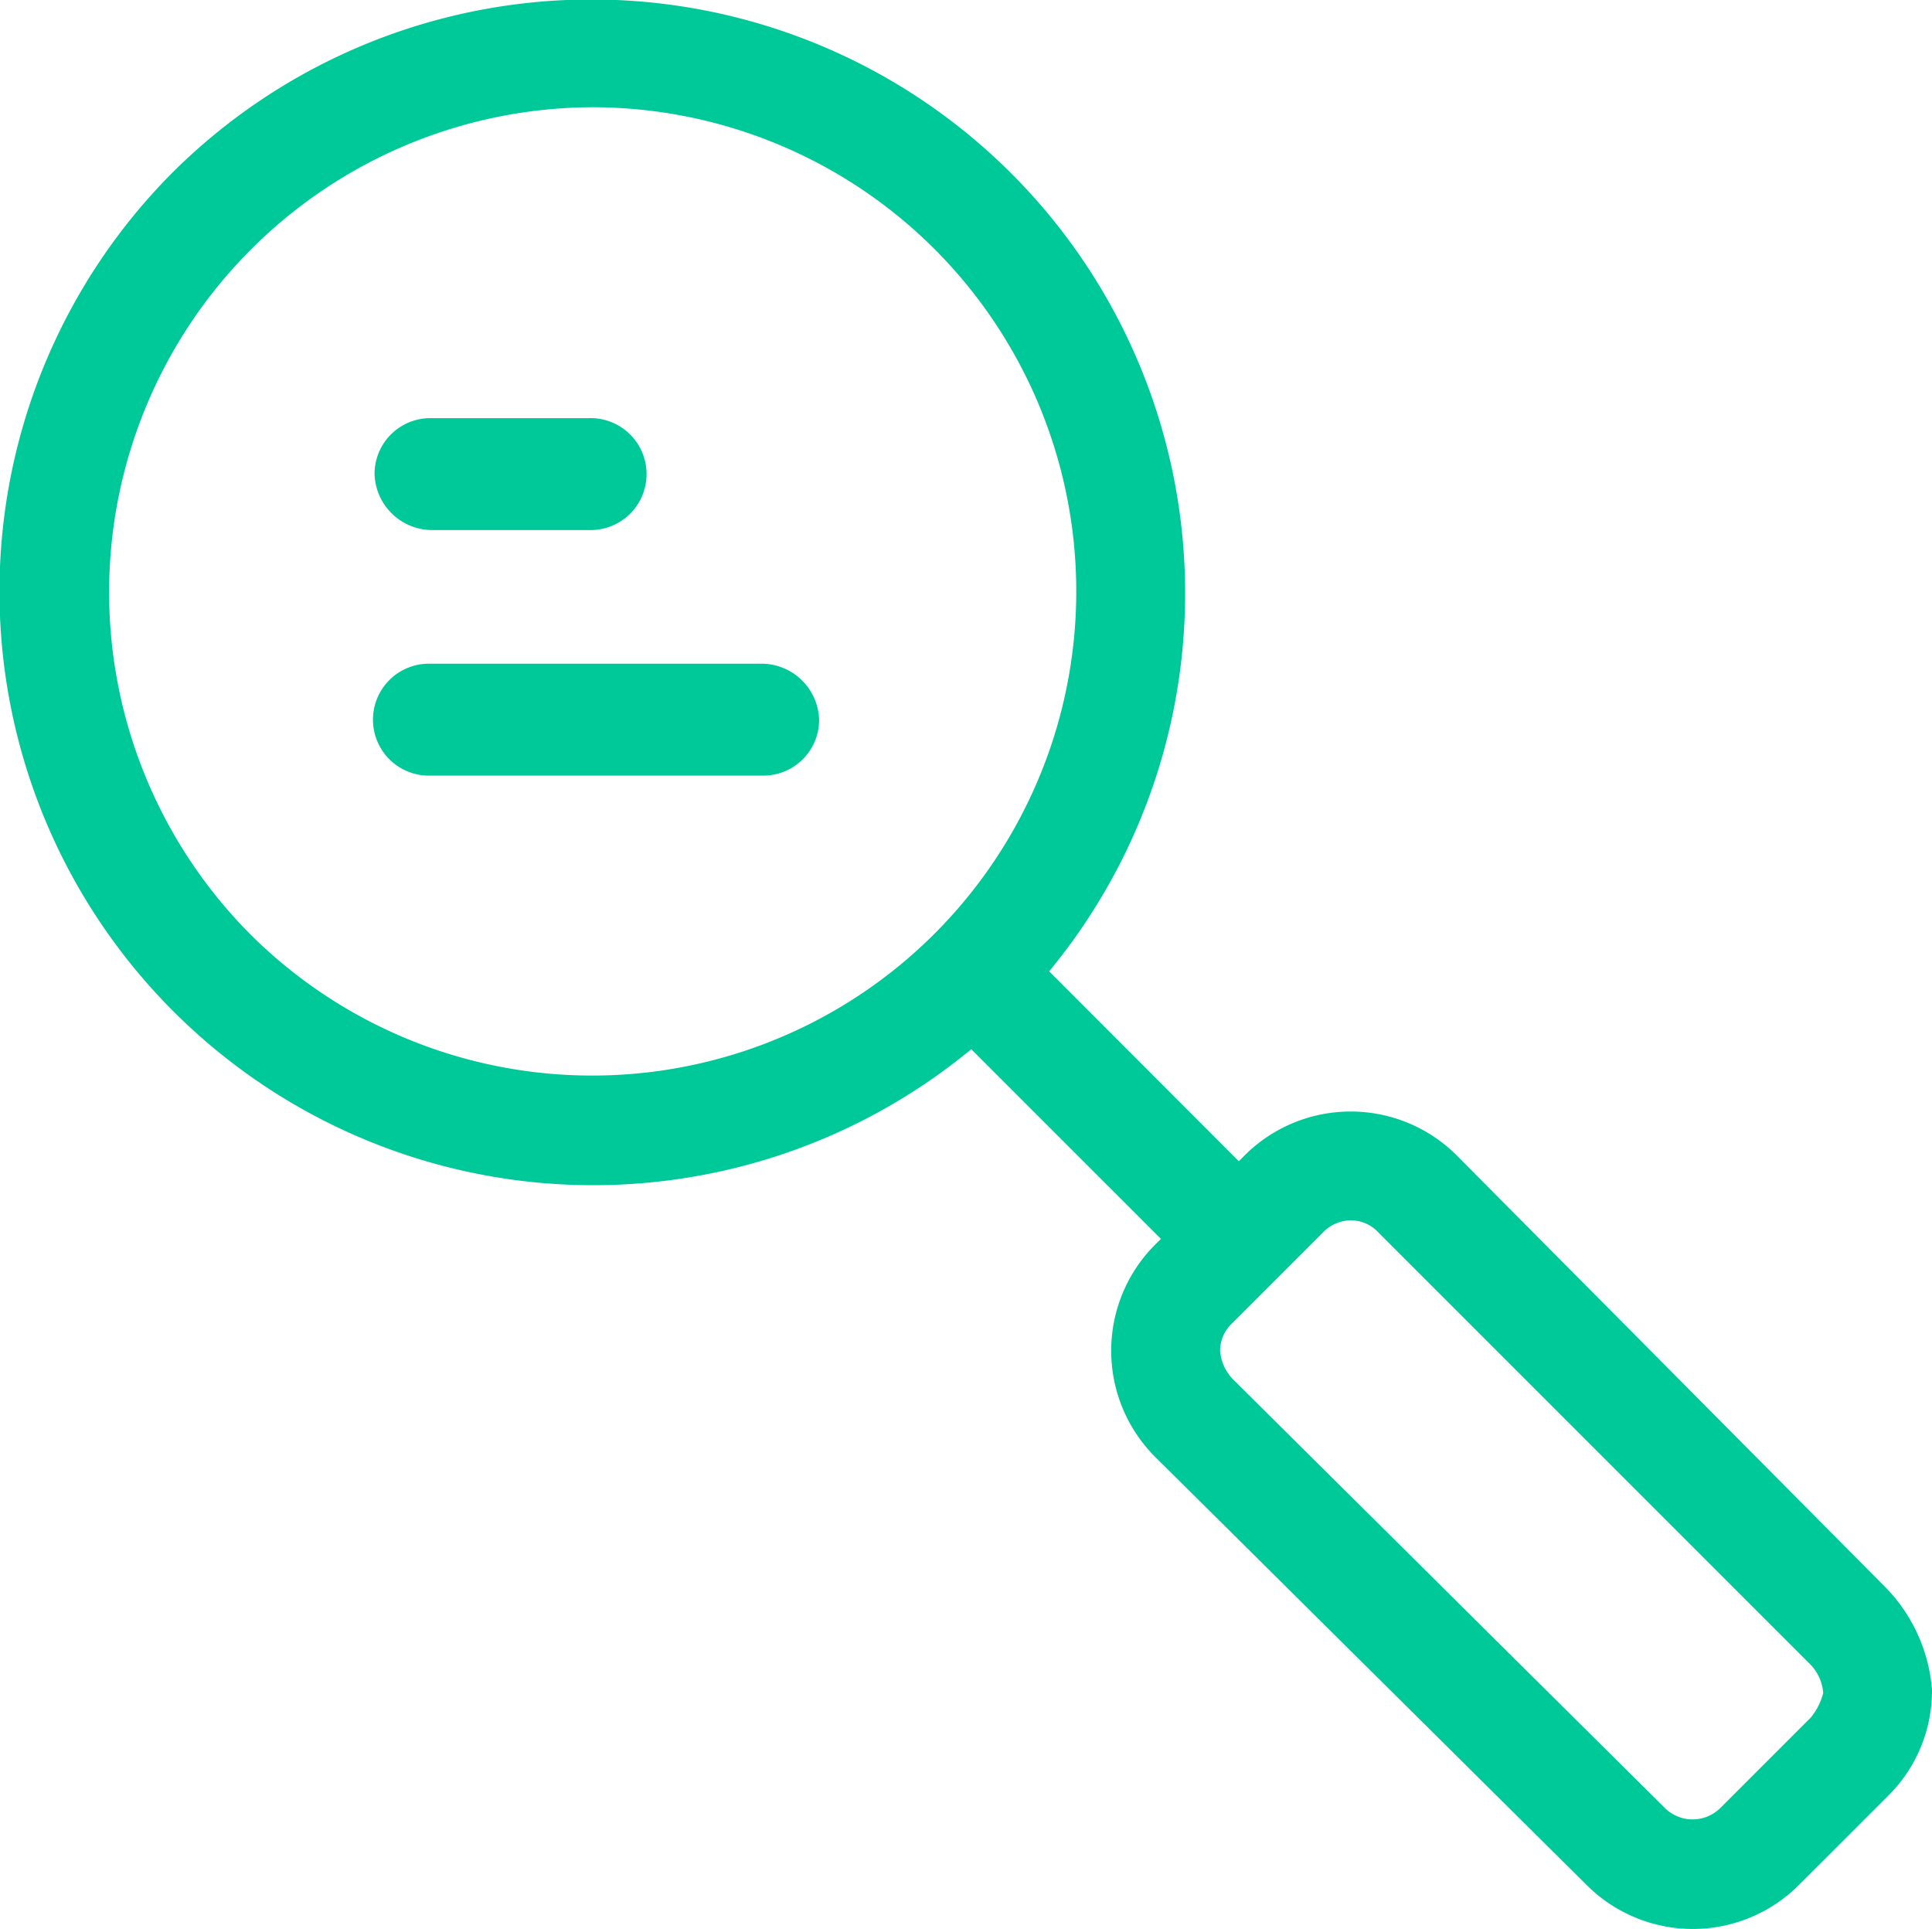 <svg xmlns="http://www.w3.org/2000/svg" width="42.667" height="42.598" viewBox="0 0 42.667 42.598">
  <g id="keyword-research" transform="translate(-0.95 -0.95)">
    <path id="Path_71" data-name="Path 71" d="M42.587,36l-9.474-9.543a3.315,3.315,0,0,0-4.668,0l-.137.137L24.12,22.4A13.111,13.111,0,0,0,4.76,4.76,13.111,13.111,0,0,0,22.4,24.12l4.188,4.188-.137.137a3.315,3.315,0,0,0,0,4.668L36,42.587a3.315,3.315,0,0,0,4.668,0L42.656,40.6a3.269,3.269,0,0,0,.961-2.334A3.637,3.637,0,0,0,42.587,36ZM6.476,21.58A10.71,10.71,0,0,1,14.028,3.318,10.692,10.692,0,1,1,6.476,21.58Zm34.463,17.3-1.991,1.991a.87.87,0,0,1-1.236,0L28.17,31.4a1.022,1.022,0,0,1-.275-.618.839.839,0,0,1,.275-.618l1.991-1.991a.87.87,0,0,1,.618-.275.839.839,0,0,1,.618.275l9.543,9.543a1.022,1.022,0,0,1,.275.618A1.38,1.38,0,0,1,40.939,38.88Z" transform="translate(0)" fill="#00c999"/>
    <path id="Path_72" data-name="Path 72" d="M14.236,16.871h3.5a1.236,1.236,0,1,0,0-2.471h-3.5A1.231,1.231,0,0,0,13,15.636,1.276,1.276,0,0,0,14.236,16.871Z" transform="translate(-3.778 -4.216)" fill="#00c999"/>
    <path id="Path_73" data-name="Path 73" d="M21.581,22.3H14.236a1.236,1.236,0,1,0,0,2.471h7.346a1.231,1.231,0,0,0,1.236-1.236A1.276,1.276,0,0,0,21.581,22.3Z" transform="translate(-3.778 -6.693)" fill="#00c999"/>
  </g>
</svg>
